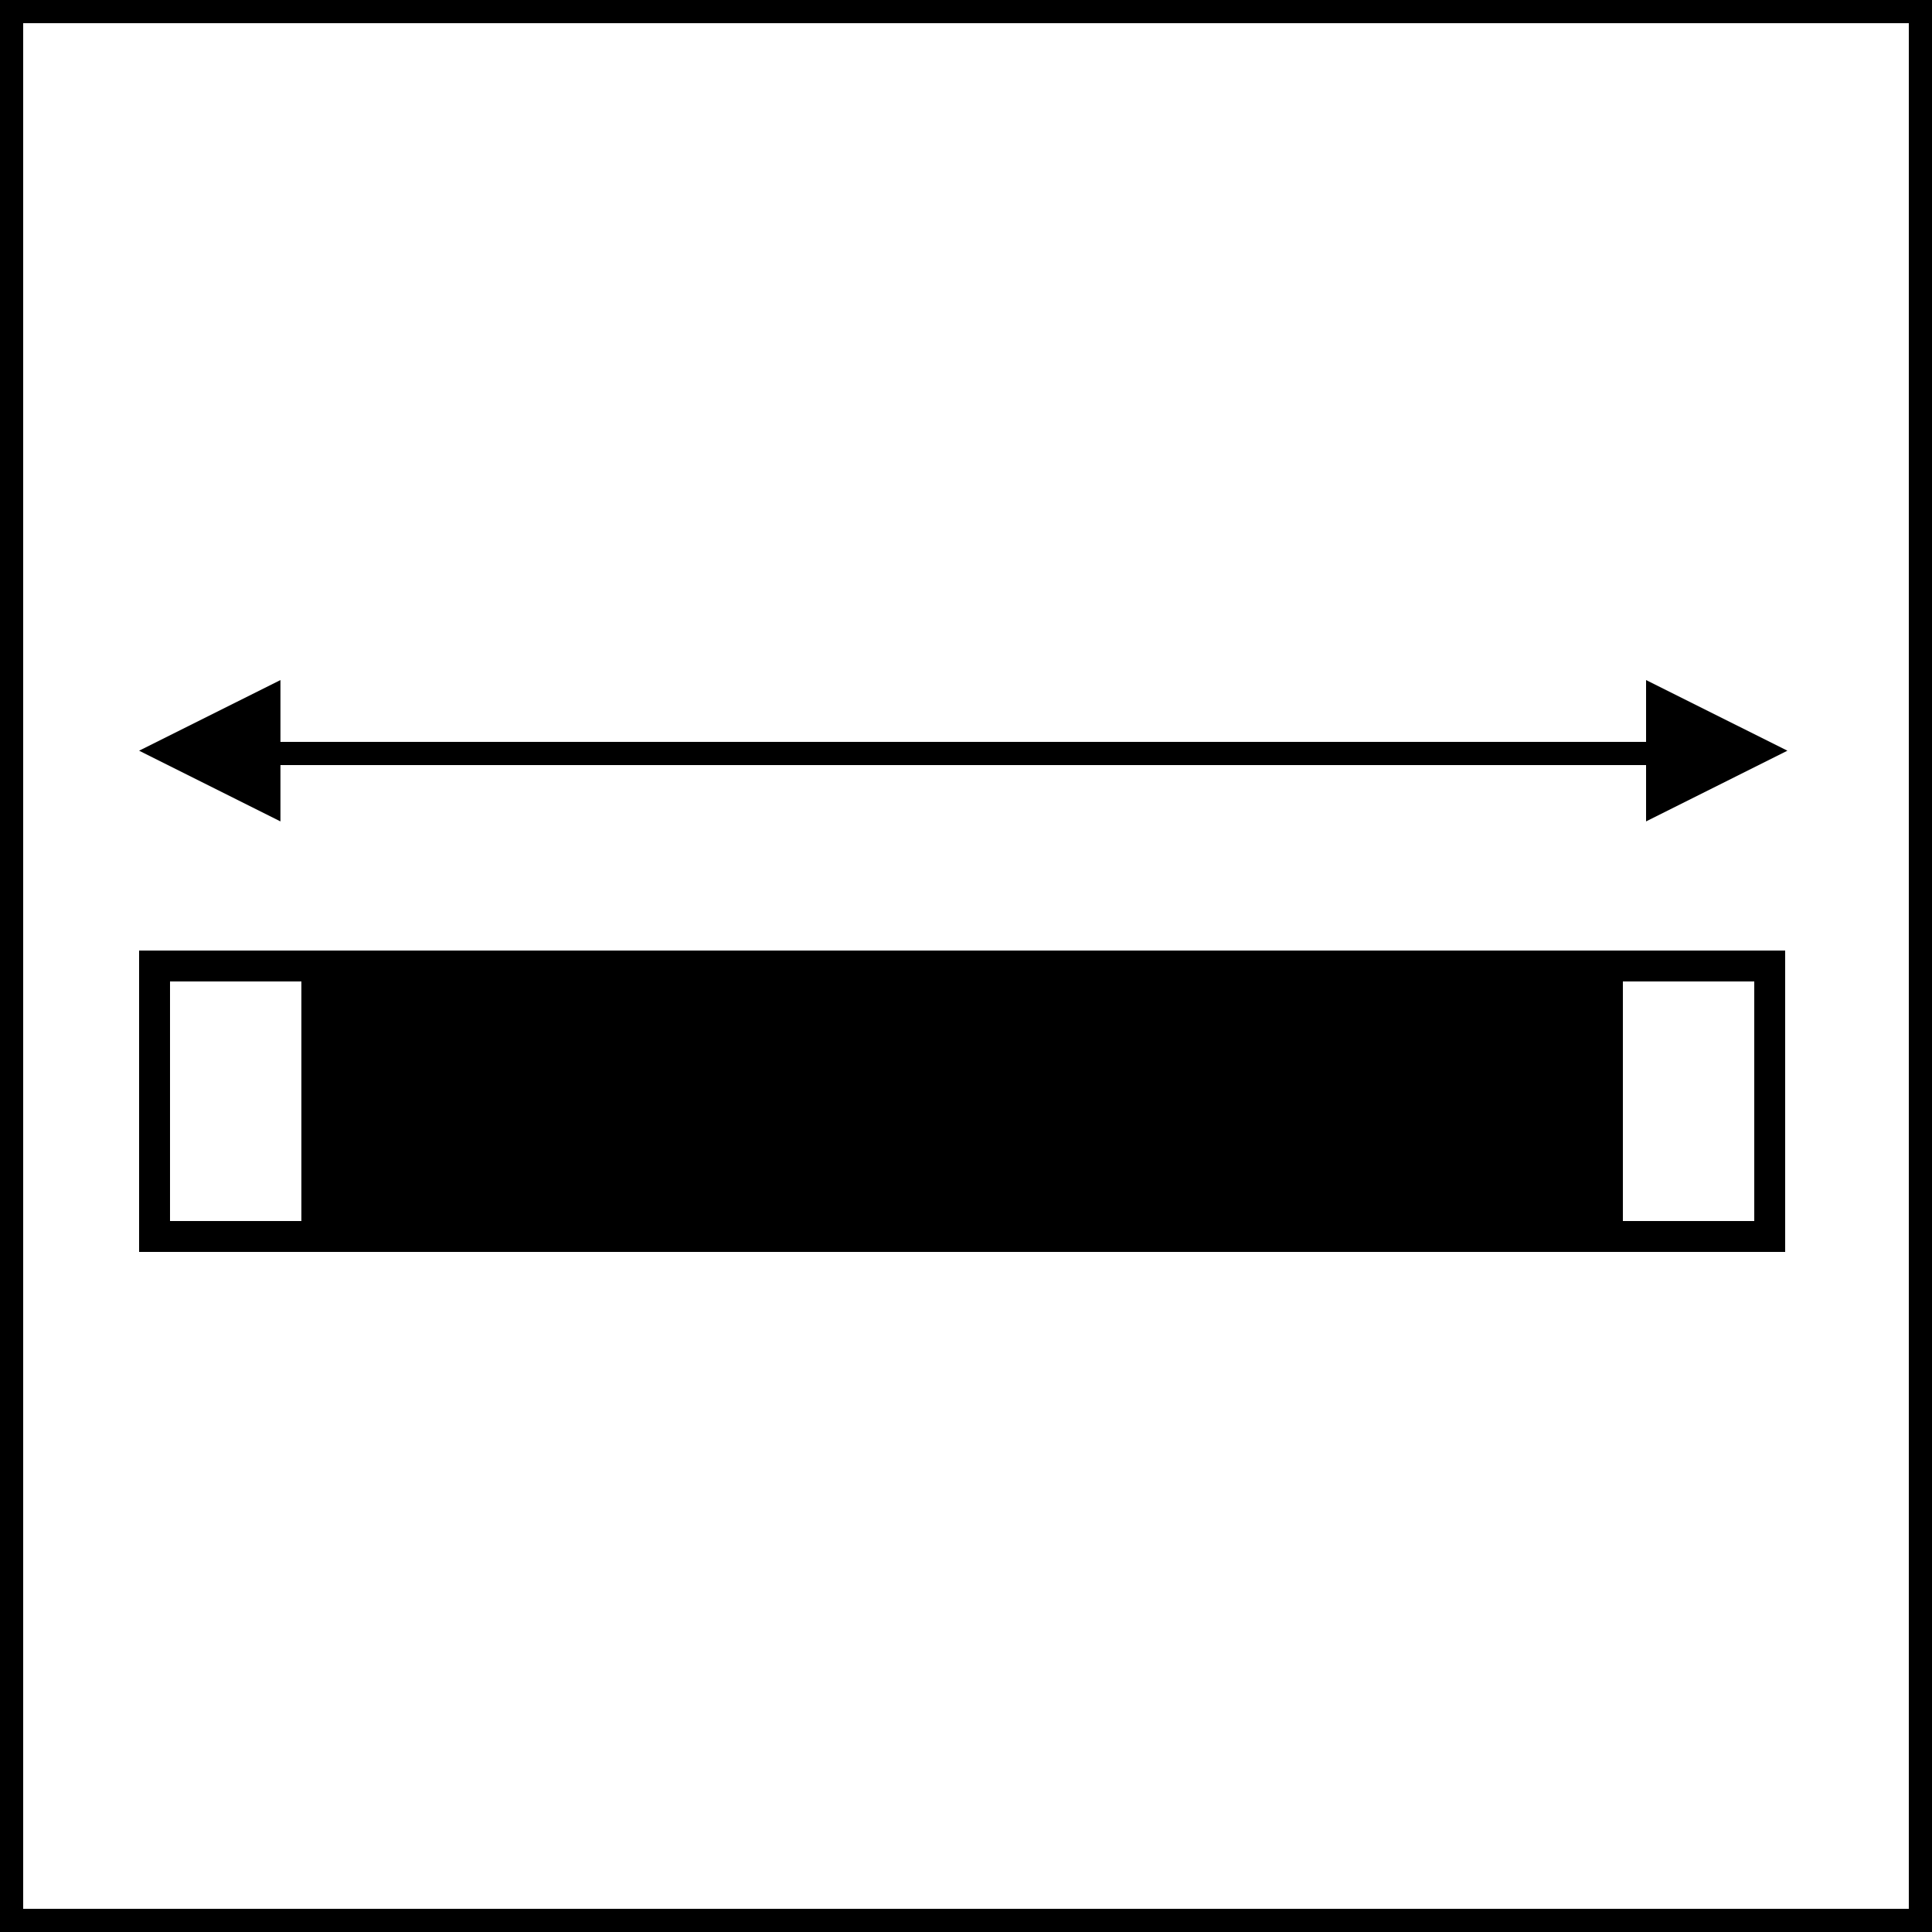 <?xml version="1.0" encoding="utf-8"?>
<!-- Generator: Adobe Illustrator 23.0.4, SVG Export Plug-In . SVG Version: 6.00 Build 0)  -->
<svg version="1.1" id="Réteg_1" xmlns="http://www.w3.org/2000/svg" xmlns:xlink="http://www.w3.org/1999/xlink" x="0px" y="0px"
	 viewBox="0 0 250 250" style="enable-background:new 0 0 250 250;" xml:space="preserve">
<style type="text/css">
	.st0{fill:none;stroke:#000000;stroke-width:3;stroke-miterlimit:10;}
</style>
<rect x="1.5" y="1.5" class="st0" width="247" height="247"/>
<polygon points="231.29,97.14 213,88 213,106.29 "/>
<polygon points="18,97.14 36.29,106.29 36.29,88 "/>
<path d="M18,123v39h213v-39H18z M39,158H22v-31h17V158z M227,158h-17v-31h17V158z"/>
<rect x="32" y="96" width="185" height="3"/>
</svg>
